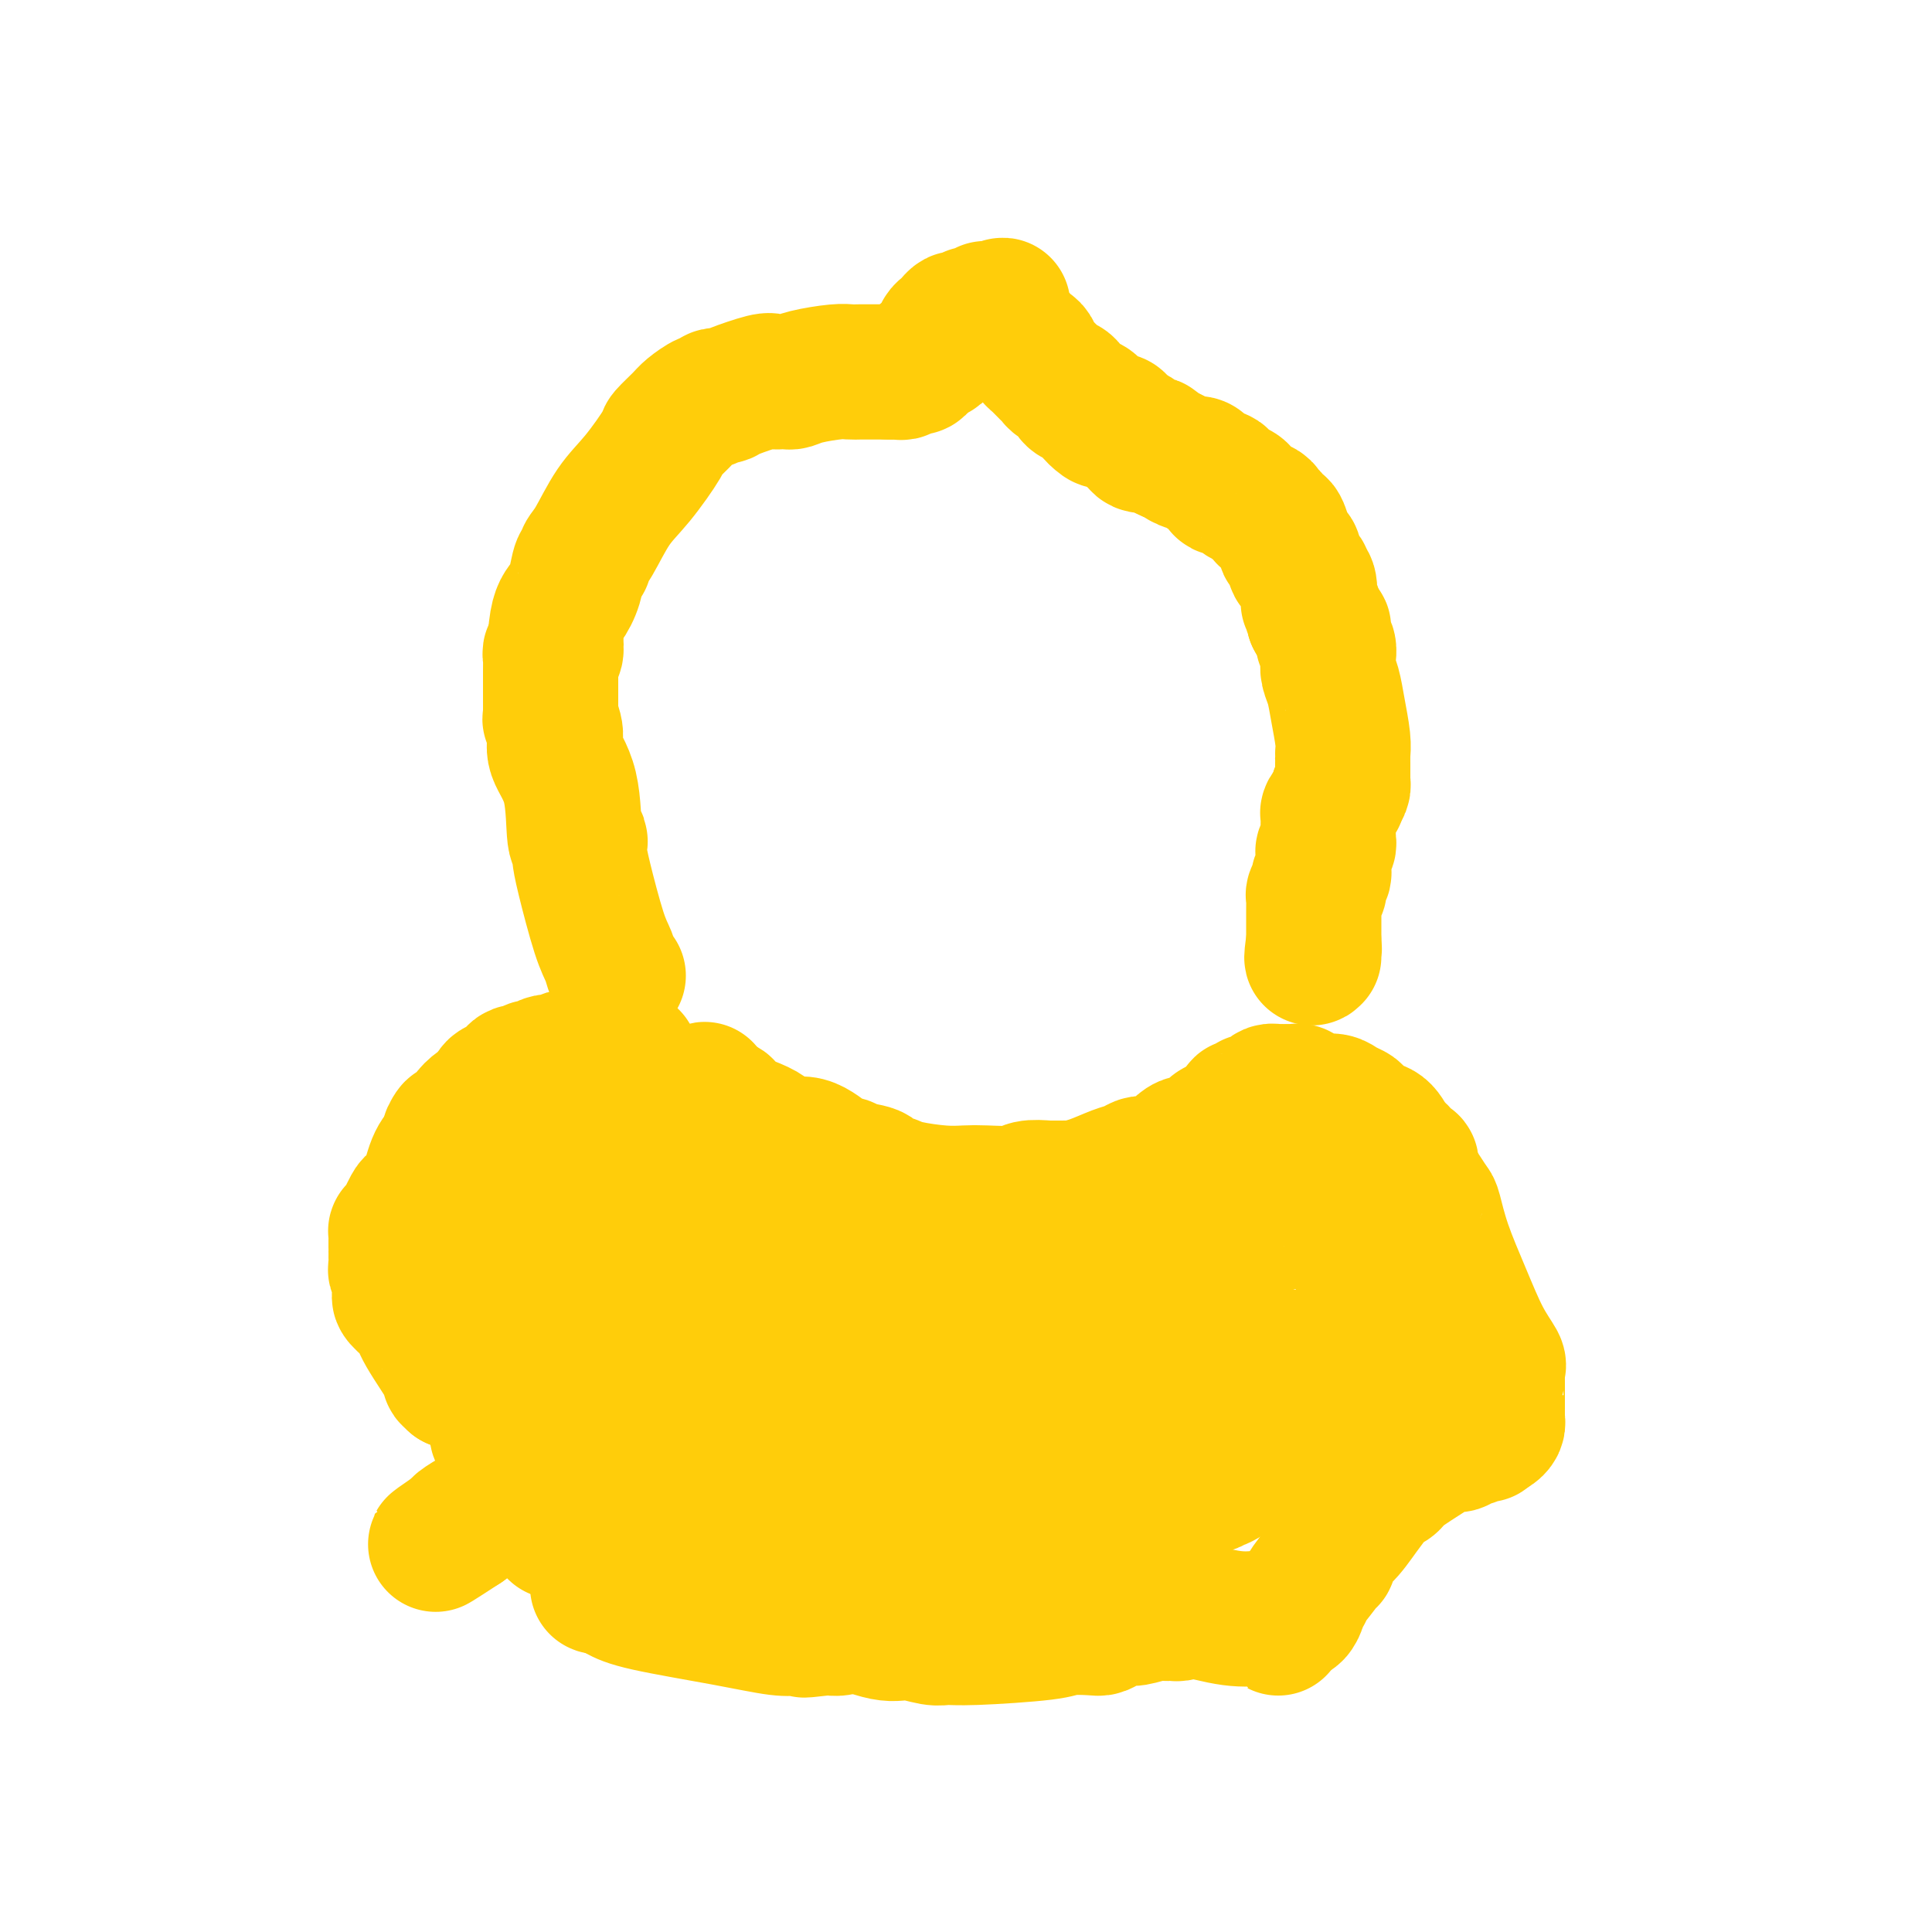 <svg viewBox='0 0 400 400' version='1.1' xmlns='http://www.w3.org/2000/svg' xmlns:xlink='http://www.w3.org/1999/xlink'><g fill='none' stroke='#FFCD0A' stroke-width='28' stroke-linecap='round' stroke-linejoin='round'><path d='M160,249c0.286,-0.726 0.571,-1.451 0,-2c-0.571,-0.549 -1.999,-0.921 -3,-2c-1.001,-1.079 -1.574,-2.864 -2,-4c-0.426,-1.136 -0.707,-1.624 -1,-2c-0.293,-0.376 -0.600,-0.640 -1,-1c-0.400,-0.360 -0.892,-0.818 -1,-1c-0.108,-0.182 0.169,-0.090 0,0c-0.169,0.090 -0.784,0.178 -1,0c-0.216,-0.178 -0.033,-0.622 0,-1c0.033,-0.378 -0.085,-0.689 0,-1c0.085,-0.311 0.373,-0.623 0,-1c-0.373,-0.377 -1.405,-0.818 -2,-1c-0.595,-0.182 -0.752,-0.104 -1,0c-0.248,0.104 -0.588,0.234 -1,0c-0.412,-0.234 -0.897,-0.832 -1,-1c-0.103,-0.168 0.175,0.096 0,0c-0.175,-0.096 -0.804,-0.551 -1,-1c-0.196,-0.449 0.040,-0.894 0,-1c-0.040,-0.106 -0.357,0.125 -1,0c-0.643,-0.125 -1.612,-0.607 -2,-1c-0.388,-0.393 -0.194,-0.696 0,-1'/><path d='M142,228c-2.728,-3.265 -0.550,-0.929 0,0c0.550,0.929 -0.530,0.449 -1,0c-0.470,-0.449 -0.330,-0.866 0,-1c0.330,-0.134 0.850,0.017 1,0c0.150,-0.017 -0.069,-0.201 0,0c0.069,0.201 0.427,0.788 1,1c0.573,0.212 1.363,0.048 2,0c0.637,-0.048 1.122,0.020 1,0c-0.122,-0.020 -0.852,-0.126 0,0c0.852,0.126 3.287,0.486 4,1c0.713,0.514 -0.294,1.182 1,2c1.294,0.818 4.889,1.788 7,3c2.111,1.212 2.737,2.668 4,3c1.263,0.332 3.162,-0.459 5,0c1.838,0.459 3.615,2.169 5,3c1.385,0.831 2.378,0.783 3,1c0.622,0.217 0.873,0.698 2,1c1.127,0.302 3.131,0.423 4,1c0.869,0.577 0.605,1.608 1,2c0.395,0.392 1.449,0.144 2,0c0.551,-0.144 0.598,-0.182 1,0c0.402,0.182 1.158,0.586 3,1c1.842,0.414 4.771,0.839 7,1c2.229,0.161 3.757,0.057 5,0c1.243,-0.057 2.199,-0.067 4,0c1.801,0.067 4.446,0.210 6,0c1.554,-0.210 2.015,-0.774 3,-1c0.985,-0.226 2.492,-0.113 4,0'/><path d='M217,246c4.894,-0.001 2.628,-0.002 2,0c-0.628,0.002 0.380,0.008 1,0c0.620,-0.008 0.851,-0.029 1,0c0.149,0.029 0.215,0.109 1,0c0.785,-0.109 2.290,-0.408 4,-1c1.710,-0.592 3.624,-1.479 5,-2c1.376,-0.521 2.214,-0.677 3,-1c0.786,-0.323 1.521,-0.815 2,-1c0.479,-0.185 0.701,-0.065 1,0c0.299,0.065 0.675,0.073 1,0c0.325,-0.073 0.599,-0.229 1,0c0.401,0.229 0.930,0.842 2,0c1.070,-0.842 2.682,-3.138 4,-4c1.318,-0.862 2.341,-0.290 3,0c0.659,0.290 0.954,0.298 1,0c0.046,-0.298 -0.156,-0.903 0,-1c0.156,-0.097 0.671,0.314 1,0c0.329,-0.314 0.473,-1.354 1,-2c0.527,-0.646 1.436,-0.899 2,-1c0.564,-0.101 0.782,-0.051 1,0'/><path d='M254,233c2.196,-1.415 1.185,-0.952 1,-1c-0.185,-0.048 0.456,-0.605 1,-1c0.544,-0.395 0.990,-0.627 1,-1c0.010,-0.373 -0.415,-0.887 0,-1c0.415,-0.113 1.669,0.176 2,0c0.331,-0.176 -0.262,-0.818 0,-1c0.262,-0.182 1.379,0.095 2,0c0.621,-0.095 0.745,-0.561 1,-1c0.255,-0.439 0.642,-0.850 1,-1c0.358,-0.150 0.687,-0.040 1,0c0.313,0.040 0.608,0.011 1,0c0.392,-0.011 0.879,-0.004 1,0c0.121,0.004 -0.124,0.004 0,0c0.124,-0.004 0.616,-0.011 1,0c0.384,0.011 0.659,0.041 1,0c0.341,-0.041 0.748,-0.152 1,0c0.252,0.152 0.347,0.566 1,1c0.653,0.434 1.862,0.889 3,1c1.138,0.111 2.205,-0.121 3,0c0.795,0.121 1.319,0.594 2,1c0.681,0.406 1.520,0.746 2,1c0.480,0.254 0.600,0.421 1,1c0.400,0.579 1.078,1.570 2,2c0.922,0.430 2.087,0.300 3,1c0.913,0.700 1.573,2.231 2,3c0.427,0.769 0.621,0.778 1,1c0.379,0.222 0.941,0.659 1,1c0.059,0.341 -0.386,0.586 0,1c0.386,0.414 1.604,0.996 2,1c0.396,0.004 -0.030,-0.570 0,0c0.030,0.570 0.515,2.285 1,4'/><path d='M293,245c1.199,1.757 0.697,0.651 1,1c0.303,0.349 1.410,2.154 2,3c0.590,0.846 0.663,0.735 1,2c0.337,1.265 0.938,3.908 2,7c1.062,3.092 2.586,6.635 4,10c1.414,3.365 2.719,6.552 4,9c1.281,2.448 2.539,4.159 3,5c0.461,0.841 0.123,0.814 0,1c-0.123,0.186 -0.033,0.584 0,1c0.033,0.416 0.009,0.850 0,1c-0.009,0.150 -0.003,0.015 0,0c0.003,-0.015 0.001,0.090 0,1c-0.001,0.910 -0.003,2.626 0,4c0.003,1.374 0.012,2.407 0,3c-0.012,0.593 -0.044,0.747 0,1c0.044,0.253 0.166,0.607 0,1c-0.166,0.393 -0.619,0.827 -1,1c-0.381,0.173 -0.691,0.087 -1,0'/><path d='M308,296c-0.498,2.123 -0.745,0.429 -1,0c-0.255,-0.429 -0.520,0.407 -1,1c-0.480,0.593 -1.174,0.942 -2,1c-0.826,0.058 -1.782,-0.177 -2,0c-0.218,0.177 0.302,0.765 0,1c-0.302,0.235 -1.428,0.118 -2,0c-0.572,-0.118 -0.591,-0.238 -1,0c-0.409,0.238 -1.207,0.835 -3,2c-1.793,1.165 -4.579,2.897 -6,4c-1.421,1.103 -1.475,1.577 -2,2c-0.525,0.423 -1.521,0.795 -2,1c-0.479,0.205 -0.440,0.244 -1,1c-0.560,0.756 -1.718,2.231 -3,4c-1.282,1.769 -2.688,3.833 -4,5c-1.312,1.167 -2.531,1.437 -3,2c-0.469,0.563 -0.189,1.418 0,2c0.189,0.582 0.286,0.891 0,1c-0.286,0.109 -0.956,0.018 -1,0c-0.044,-0.018 0.539,0.035 0,1c-0.539,0.965 -2.200,2.840 -3,4c-0.800,1.160 -0.740,1.603 -1,2c-0.260,0.397 -0.839,0.748 -1,1c-0.161,0.252 0.097,0.407 0,1c-0.097,0.593 -0.548,1.626 -1,2c-0.452,0.374 -0.905,0.090 -1,0c-0.095,-0.090 0.167,0.014 0,0c-0.167,-0.014 -0.762,-0.147 -1,0c-0.238,0.147 -0.119,0.573 0,1'/><path d='M266,335c-2.830,4.023 -0.405,1.080 0,0c0.405,-1.080 -1.209,-0.296 -2,0c-0.791,0.296 -0.760,0.103 -1,0c-0.240,-0.103 -0.751,-0.118 -2,0c-1.249,0.118 -3.238,0.368 -6,0c-2.762,-0.368 -6.299,-1.352 -9,-2c-2.701,-0.648 -4.565,-0.958 -6,-1c-1.435,-0.042 -2.440,0.185 -3,0c-0.560,-0.185 -0.674,-0.782 -1,-1c-0.326,-0.218 -0.865,-0.059 -1,0c-0.135,0.059 0.134,0.016 0,0c-0.134,-0.016 -0.670,-0.004 -1,0c-0.330,0.004 -0.455,0.001 -1,0c-0.545,-0.001 -1.509,-0.001 -2,0c-0.491,0.001 -0.509,0.004 -1,0c-0.491,-0.004 -1.454,-0.016 -2,0c-0.546,0.016 -0.675,0.061 -1,0c-0.325,-0.061 -0.846,-0.228 -2,0c-1.154,0.228 -2.941,0.849 -6,1c-3.059,0.151 -7.389,-0.169 -10,0c-2.611,0.169 -3.503,0.828 -4,1c-0.497,0.172 -0.597,-0.142 -1,0c-0.403,0.142 -1.107,0.741 -2,1c-0.893,0.259 -1.976,0.178 -2,0c-0.024,-0.178 1.010,-0.454 -1,0c-2.010,0.454 -7.063,1.638 -11,2c-3.937,0.362 -6.756,-0.099 -9,0c-2.244,0.099 -3.912,0.757 -5,1c-1.088,0.243 -1.597,0.069 -2,0c-0.403,-0.069 -0.702,-0.035 -1,0'/><path d='M171,337c-8.413,0.929 -2.444,0.250 -1,0c1.444,-0.250 -1.636,-0.072 -3,0c-1.364,0.072 -1.012,0.038 -1,0c0.012,-0.038 -0.318,-0.080 -1,0c-0.682,0.080 -1.717,0.280 -4,0c-2.283,-0.280 -5.814,-1.042 -11,-2c-5.186,-0.958 -12.028,-2.113 -16,-3c-3.972,-0.887 -5.075,-1.506 -6,-2c-0.925,-0.494 -1.672,-0.864 -2,-1c-0.328,-0.136 -0.237,-0.039 0,0c0.237,0.039 0.618,0.019 1,0'/><path d='M127,329c-6.733,-1.177 -1.565,-0.121 1,0c2.565,0.121 2.527,-0.695 3,-1c0.473,-0.305 1.457,-0.099 2,0c0.543,0.099 0.645,0.090 2,0c1.355,-0.090 3.963,-0.260 6,0c2.037,0.260 3.503,0.950 5,1c1.497,0.050 3.026,-0.539 5,0c1.974,0.539 4.392,2.206 7,3c2.608,0.794 5.405,0.714 8,1c2.595,0.286 4.987,0.938 8,2c3.013,1.062 6.645,2.534 9,3c2.355,0.466 3.433,-0.074 5,0c1.567,0.074 3.624,0.762 5,1c1.376,0.238 2.070,0.025 3,0c0.930,-0.025 2.094,0.138 6,0c3.906,-0.138 10.554,-0.575 14,-1c3.446,-0.425 3.690,-0.836 5,-1c1.310,-0.164 3.686,-0.081 5,0c1.314,0.081 1.567,0.162 2,0c0.433,-0.162 1.047,-0.565 2,-1c0.953,-0.435 2.244,-0.901 3,-1c0.756,-0.099 0.976,0.169 2,0c1.024,-0.169 2.853,-0.777 4,-1c1.147,-0.223 1.614,-0.063 2,0c0.386,0.063 0.692,0.028 1,0c0.308,-0.028 0.618,-0.049 1,0c0.382,0.049 0.834,0.168 1,0c0.166,-0.168 0.045,-0.622 0,-1c-0.045,-0.378 -0.013,-0.679 0,-1c0.013,-0.321 0.006,-0.660 0,-1'/><path d='M244,331c2.433,-0.897 -0.486,-0.138 -2,0c-1.514,0.138 -1.625,-0.345 -4,-1c-2.375,-0.655 -7.014,-1.482 -11,-2c-3.986,-0.518 -7.320,-0.727 -12,-1c-4.680,-0.273 -10.704,-0.609 -15,-1c-4.296,-0.391 -6.862,-0.837 -9,-1c-2.138,-0.163 -3.849,-0.044 -8,0c-4.151,0.044 -10.743,0.012 -15,0c-4.257,-0.012 -6.180,-0.003 -8,0c-1.820,0.003 -3.537,0.001 -5,0c-1.463,-0.001 -2.672,-0.001 -4,0c-1.328,0.001 -2.775,0.002 -4,0c-1.225,-0.002 -2.229,-0.007 -3,0c-0.771,0.007 -1.310,0.027 -2,0c-0.690,-0.027 -1.530,-0.102 -3,0c-1.470,0.102 -3.571,0.379 -5,0c-1.429,-0.379 -2.186,-1.414 -3,-2c-0.814,-0.586 -1.685,-0.721 -3,-1c-1.315,-0.279 -3.074,-0.701 -4,-1c-0.926,-0.299 -1.019,-0.476 -2,-1c-0.981,-0.524 -2.851,-1.395 -4,-2c-1.149,-0.605 -1.576,-0.943 -2,-1c-0.424,-0.057 -0.844,0.167 -1,0c-0.156,-0.167 -0.048,-0.726 0,-1c0.048,-0.274 0.037,-0.263 0,0c-0.037,0.263 -0.101,0.779 -1,0c-0.899,-0.779 -2.633,-2.852 -4,-4c-1.367,-1.148 -2.366,-1.369 -3,-2c-0.634,-0.631 -0.901,-1.670 -1,-2c-0.099,-0.330 -0.028,0.049 0,0c0.028,-0.049 0.014,-0.524 0,-1'/><path d='M106,307c-1.619,-1.747 -1.166,-1.116 -1,-1c0.166,0.116 0.044,-0.283 0,-1c-0.044,-0.717 -0.011,-1.751 0,-2c0.011,-0.249 -0.001,0.288 0,0c0.001,-0.288 0.015,-1.401 0,-2c-0.015,-0.599 -0.060,-0.685 0,-1c0.060,-0.315 0.227,-0.858 0,-1c-0.227,-0.142 -0.846,0.117 -1,0c-0.154,-0.117 0.156,-0.609 0,-1c-0.156,-0.391 -0.778,-0.682 -1,-1c-0.222,-0.318 -0.044,-0.661 0,-1c0.044,-0.339 -0.045,-0.672 0,-1c0.045,-0.328 0.223,-0.652 0,-1c-0.223,-0.348 -0.848,-0.719 -1,-1c-0.152,-0.281 0.170,-0.470 0,-1c-0.170,-0.530 -0.833,-1.400 -1,-2c-0.167,-0.600 0.163,-0.932 0,-1c-0.163,-0.068 -0.818,0.126 -1,0c-0.182,-0.126 0.110,-0.574 0,-1c-0.110,-0.426 -0.620,-0.832 -1,-1c-0.380,-0.168 -0.629,-0.097 -1,0c-0.371,0.097 -0.862,0.222 -1,0c-0.138,-0.222 0.078,-0.791 0,-1c-0.078,-0.209 -0.451,-0.060 -1,0c-0.549,0.060 -1.275,0.030 -2,0'/><path d='M94,286c-1.002,-0.831 -0.006,-0.907 0,-1c0.006,-0.093 -0.976,-0.203 -1,0c-0.024,0.203 0.912,0.721 0,-1c-0.912,-1.721 -3.670,-5.679 -5,-8c-1.330,-2.321 -1.232,-3.003 -2,-4c-0.768,-0.997 -2.402,-2.309 -3,-3c-0.598,-0.691 -0.161,-0.762 0,-1c0.161,-0.238 0.044,-0.642 0,-1c-0.044,-0.358 -0.016,-0.670 0,-1c0.016,-0.330 0.018,-0.679 0,-1c-0.018,-0.321 -0.057,-0.614 0,-1c0.057,-0.386 0.212,-0.864 0,-1c-0.212,-0.136 -0.789,0.070 -1,0c-0.211,-0.070 -0.057,-0.414 0,-1c0.057,-0.586 0.015,-1.413 0,-2c-0.015,-0.587 -0.004,-0.936 0,-1c0.004,-0.064 0.000,0.155 0,0c-0.000,-0.155 0.003,-0.684 0,-1c-0.003,-0.316 -0.011,-0.418 0,-1c0.011,-0.582 0.041,-1.643 0,-2c-0.041,-0.357 -0.151,-0.011 0,0c0.151,0.011 0.565,-0.312 1,-1c0.435,-0.688 0.893,-1.742 1,-2c0.107,-0.258 -0.137,0.279 0,0c0.137,-0.279 0.656,-1.373 1,-2c0.344,-0.627 0.512,-0.787 1,-1c0.488,-0.213 1.296,-0.480 2,-2c0.704,-1.520 1.305,-4.294 2,-6c0.695,-1.706 1.484,-2.345 2,-3c0.516,-0.655 0.758,-1.328 1,-2'/><path d='M93,236c1.654,-3.896 0.289,-1.636 0,-1c-0.289,0.636 0.497,-0.351 1,-1c0.503,-0.649 0.722,-0.961 1,-1c0.278,-0.039 0.616,0.193 1,0c0.384,-0.193 0.815,-0.812 1,-1c0.185,-0.188 0.126,0.057 0,0c-0.126,-0.057 -0.318,-0.414 0,-1c0.318,-0.586 1.145,-1.400 2,-2c0.855,-0.600 1.739,-0.987 2,-1c0.261,-0.013 -0.099,0.348 0,0c0.099,-0.348 0.657,-1.404 1,-2c0.343,-0.596 0.472,-0.733 1,-1c0.528,-0.267 1.455,-0.664 2,-1c0.545,-0.336 0.708,-0.611 1,-1c0.292,-0.389 0.712,-0.893 1,-1c0.288,-0.107 0.445,0.181 1,0c0.555,-0.181 1.510,-0.832 2,-1c0.490,-0.168 0.517,0.147 1,0c0.483,-0.147 1.423,-0.758 2,-1c0.577,-0.242 0.791,-0.116 1,0c0.209,0.116 0.413,0.224 1,0c0.587,-0.224 1.557,-0.778 2,-1c0.443,-0.222 0.359,-0.112 1,0c0.641,0.112 2.008,0.226 3,0c0.992,-0.226 1.611,-0.794 2,-1c0.389,-0.206 0.548,-0.052 1,0c0.452,0.052 1.196,0.000 2,0c0.804,-0.000 1.669,0.052 2,0c0.331,-0.052 0.128,-0.206 0,0c-0.128,0.206 -0.179,0.773 0,1c0.179,0.227 0.590,0.113 1,0'/><path d='M129,219c3.399,-0.334 0.898,0.330 0,1c-0.898,0.670 -0.191,1.347 0,2c0.191,0.653 -0.132,1.283 -1,2c-0.868,0.717 -2.280,1.522 -3,2c-0.720,0.478 -0.747,0.628 -2,2c-1.253,1.372 -3.733,3.967 -5,5c-1.267,1.033 -1.322,0.504 -2,1c-0.678,0.496 -1.980,2.019 -3,3c-1.020,0.981 -1.758,1.422 -2,2c-0.242,0.578 0.010,1.295 -1,2c-1.010,0.705 -3.283,1.400 -4,2c-0.717,0.600 0.123,1.106 0,2c-0.123,0.894 -1.210,2.176 -2,4c-0.790,1.824 -1.284,4.191 -2,6c-0.716,1.809 -1.653,3.059 -2,4c-0.347,0.941 -0.103,1.574 0,2c0.103,0.426 0.065,0.646 0,1c-0.065,0.354 -0.158,0.841 0,1c0.158,0.159 0.566,-0.009 1,0c0.434,0.009 0.892,0.196 1,0c0.108,-0.196 -0.135,-0.775 0,-1c0.135,-0.225 0.648,-0.094 1,0c0.352,0.094 0.541,0.153 1,0c0.459,-0.153 1.186,-0.517 2,-1c0.814,-0.483 1.714,-1.087 3,-2c1.286,-0.913 2.958,-2.137 5,-4c2.042,-1.863 4.455,-4.365 7,-7c2.545,-2.635 5.224,-5.402 8,-8c2.776,-2.598 5.650,-5.028 8,-7c2.350,-1.972 4.175,-3.486 6,-5'/><path d='M143,228c5.365,-4.783 1.777,-1.240 1,0c-0.777,1.240 1.256,0.177 2,0c0.744,-0.177 0.200,0.531 0,1c-0.200,0.469 -0.057,0.700 0,1c0.057,0.300 0.028,0.670 0,1c-0.028,0.330 -0.054,0.620 0,1c0.054,0.380 0.187,0.849 0,1c-0.187,0.151 -0.694,-0.016 -1,0c-0.306,0.016 -0.413,0.214 -1,1c-0.587,0.786 -1.656,2.158 -2,2c-0.344,-0.158 0.036,-1.846 -5,4c-5.036,5.846 -15.489,19.227 -21,27c-5.511,7.773 -6.080,9.939 -7,12c-0.920,2.061 -2.191,4.016 -3,5c-0.809,0.984 -1.157,0.996 -1,1c0.157,0.004 0.817,-0.001 1,0c0.183,0.001 -0.112,0.007 0,0c0.112,-0.007 0.632,-0.028 1,0c0.368,0.028 0.584,0.104 1,0c0.416,-0.104 1.031,-0.388 3,-1c1.969,-0.612 5.290,-1.554 9,-3c3.710,-1.446 7.809,-3.398 13,-6c5.191,-2.602 11.475,-5.854 15,-8c3.525,-2.146 4.293,-3.184 5,-4c0.707,-0.816 1.354,-1.408 2,-2'/><path d='M155,261c4.254,-2.375 3.887,-1.312 4,-1c0.113,0.312 0.704,-0.128 1,0c0.296,0.128 0.295,0.825 0,1c-0.295,0.175 -0.886,-0.171 -1,0c-0.114,0.171 0.247,0.858 -1,2c-1.247,1.142 -4.103,2.738 -6,4c-1.897,1.262 -2.837,2.188 -4,3c-1.163,0.812 -2.551,1.509 -3,2c-0.449,0.491 0.040,0.777 0,1c-0.040,0.223 -0.611,0.382 1,0c1.611,-0.382 5.403,-1.305 10,-3c4.597,-1.695 9.998,-4.160 13,-5c3.002,-0.840 3.606,-0.053 4,0c0.394,0.053 0.579,-0.628 1,-1c0.421,-0.372 1.080,-0.434 1,0c-0.080,0.434 -0.899,1.365 -1,1c-0.101,-0.365 0.515,-2.028 -5,1c-5.515,3.028 -17.160,10.745 -29,19c-11.840,8.255 -23.875,17.048 -31,22c-7.125,4.952 -9.341,6.064 -11,7c-1.659,0.936 -2.760,1.696 -3,2c-0.240,0.304 0.380,0.152 1,0'/><path d='M96,316c-11.829,7.739 -2.901,1.586 1,-1c3.901,-2.586 2.777,-1.606 3,-2c0.223,-0.394 1.794,-2.163 14,-6c12.206,-3.837 35.047,-9.741 51,-14c15.953,-4.259 25.017,-6.873 31,-8c5.983,-1.127 8.883,-0.769 11,-1c2.117,-0.231 3.450,-1.052 4,-1c0.550,0.052 0.316,0.977 0,1c-0.316,0.023 -0.716,-0.855 -3,0c-2.284,0.855 -6.453,3.445 -17,10c-10.547,6.555 -27.473,17.077 -36,22c-8.527,4.923 -8.654,4.248 -9,4c-0.346,-0.248 -0.909,-0.069 -1,0c-0.091,0.069 0.291,0.030 1,0c0.709,-0.030 1.746,-0.050 2,0c0.254,0.050 -0.274,0.169 8,-3c8.274,-3.169 25.348,-9.625 35,-13c9.652,-3.375 11.880,-3.669 13,-4c1.120,-0.331 1.133,-0.701 1,-1c-0.133,-0.299 -0.410,-0.529 -1,0c-0.590,0.529 -1.492,1.816 -4,3c-2.508,1.184 -6.621,2.266 -11,4c-4.379,1.734 -9.025,4.121 -11,5c-1.975,0.879 -1.279,0.251 -1,0c0.279,-0.251 0.139,-0.126 0,0'/><path d='M177,311c-4.218,1.681 -1.262,0.384 0,0c1.262,-0.384 0.829,0.145 1,0c0.171,-0.145 0.946,-0.965 13,-6c12.054,-5.035 35.387,-14.284 51,-19c15.613,-4.716 23.505,-4.899 27,-5c3.495,-0.101 2.592,-0.119 2,0c-0.592,0.119 -0.875,0.375 -3,2c-2.125,1.625 -6.092,4.618 -9,7c-2.908,2.382 -4.756,4.152 -6,5c-1.244,0.848 -1.885,0.774 -2,1c-0.115,0.226 0.297,0.752 0,1c-0.297,0.248 -1.302,0.220 1,0c2.302,-0.220 7.911,-0.631 13,-2c5.089,-1.369 9.657,-3.697 13,-5c3.343,-1.303 5.459,-1.582 7,-2c1.541,-0.418 2.506,-0.973 3,-1c0.494,-0.027 0.517,0.476 -1,1c-1.517,0.524 -4.575,1.069 -7,2c-2.425,0.931 -4.219,2.249 -5,3c-0.781,0.751 -0.549,0.936 0,1c0.549,0.064 1.415,0.007 2,0c0.585,-0.007 0.888,0.037 2,0c1.112,-0.037 3.032,-0.153 3,0c-0.032,0.153 -2.016,0.577 -4,1'/><path d='M278,295c-2.205,1.040 -5.718,3.141 -10,5c-4.282,1.859 -9.334,3.477 -12,4c-2.666,0.523 -2.947,-0.048 -3,0c-0.053,0.048 0.123,0.717 0,1c-0.123,0.283 -0.545,0.181 0,0c0.545,-0.181 2.058,-0.441 2,0c-0.058,0.441 -1.687,1.582 -3,2c-1.313,0.418 -2.311,0.111 -3,0c-0.689,-0.111 -1.070,-0.028 -1,0c0.070,0.028 0.591,-0.001 1,0c0.409,0.001 0.706,0.032 1,0c0.294,-0.032 0.587,-0.128 1,0c0.413,0.128 0.948,0.479 -2,1c-2.948,0.521 -9.380,1.211 -14,2c-4.620,0.789 -7.429,1.675 -11,2c-3.571,0.325 -7.906,0.087 -11,0c-3.094,-0.087 -4.948,-0.023 -6,0c-1.052,0.023 -1.300,0.007 -1,0c0.300,-0.007 1.150,-0.003 2,0'/><path d='M208,312c-5.673,0.757 2.144,0.150 7,0c4.856,-0.150 6.750,0.158 10,0c3.250,-0.158 7.857,-0.781 10,-1c2.143,-0.219 1.821,-0.033 2,0c0.179,0.033 0.858,-0.086 1,0c0.142,0.086 -0.252,0.377 -1,0c-0.748,-0.377 -1.848,-1.421 -3,-2c-1.152,-0.579 -2.355,-0.692 -3,-1c-0.645,-0.308 -0.733,-0.809 -1,-1c-0.267,-0.191 -0.714,-0.070 -1,0c-0.286,0.070 -0.410,0.090 0,0c0.410,-0.090 1.354,-0.290 1,0c-0.354,0.290 -2.007,1.069 2,0c4.007,-1.069 13.672,-3.985 21,-6c7.328,-2.015 12.318,-3.130 16,-4c3.682,-0.870 6.056,-1.494 8,-2c1.944,-0.506 3.457,-0.893 4,-1c0.543,-0.107 0.117,0.066 0,0c-0.117,-0.066 0.076,-0.371 0,-2c-0.076,-1.629 -0.423,-4.581 0,-7c0.423,-2.419 1.614,-4.305 2,-6c0.386,-1.695 -0.033,-3.199 0,-4c0.033,-0.801 0.516,-0.901 1,-1'/><path d='M284,274c0.467,-3.305 0.135,-1.568 0,-1c-0.135,0.568 -0.073,-0.033 0,-1c0.073,-0.967 0.156,-2.302 0,-4c-0.156,-1.698 -0.549,-3.760 -1,-5c-0.451,-1.240 -0.958,-1.657 -1,-2c-0.042,-0.343 0.381,-0.613 0,-1c-0.381,-0.387 -1.565,-0.891 -2,-1c-0.435,-0.109 -0.119,0.178 0,0c0.119,-0.178 0.043,-0.822 0,-1c-0.043,-0.178 -0.053,0.111 0,0c0.053,-0.111 0.169,-0.621 0,-1c-0.169,-0.379 -0.622,-0.626 -1,-1c-0.378,-0.374 -0.680,-0.874 -1,-1c-0.320,-0.126 -0.659,0.124 -1,0c-0.341,-0.124 -0.686,-0.620 -1,-1c-0.314,-0.380 -0.599,-0.643 -1,-1c-0.401,-0.357 -0.918,-0.806 -1,-1c-0.082,-0.194 0.273,-0.132 -1,0c-1.273,0.132 -4.173,0.334 -7,1c-2.827,0.666 -5.582,1.798 -9,3c-3.418,1.202 -7.499,2.476 -11,4c-3.501,1.524 -6.420,3.300 -8,4c-1.580,0.700 -1.819,0.324 -3,1c-1.181,0.676 -3.303,2.406 -4,3c-0.697,0.594 0.031,0.054 0,0c-0.031,-0.054 -0.820,0.378 -2,1c-1.180,0.622 -2.749,1.435 -4,2c-1.251,0.565 -2.183,0.883 -3,1c-0.817,0.117 -1.519,0.033 -2,0c-0.481,-0.033 -0.740,-0.017 -1,0'/><path d='M219,272c-6.091,2.475 -2.319,0.663 -1,0c1.319,-0.663 0.185,-0.178 -1,0c-1.185,0.178 -2.422,0.048 -4,0c-1.578,-0.048 -3.498,-0.013 -5,0c-1.502,0.013 -2.588,0.003 -4,0c-1.412,-0.003 -3.152,-0.001 -4,0c-0.848,0.001 -0.805,0.000 -1,0c-0.195,-0.000 -0.628,-0.000 -1,0c-0.372,0.000 -0.681,0.000 -1,0c-0.319,-0.000 -0.646,-0.000 -1,0c-0.354,0.000 -0.734,0.000 -1,0c-0.266,-0.000 -0.418,-0.000 -1,0c-0.582,0.000 -1.595,0.000 -2,0c-0.405,-0.000 -0.203,-0.000 0,0'/><path d='M128,202c-0.348,-0.155 -0.696,-0.310 -1,-1c-0.304,-0.690 -0.565,-1.914 -1,-3c-0.435,-1.086 -1.044,-2.033 -2,-5c-0.956,-2.967 -2.260,-7.953 -3,-11c-0.740,-3.047 -0.917,-4.154 -1,-5c-0.083,-0.846 -0.072,-1.429 0,-2c0.072,-0.571 0.206,-1.128 0,-1c-0.206,0.128 -0.753,0.941 -1,-1c-0.247,-1.941 -0.196,-6.635 -1,-10c-0.804,-3.365 -2.464,-5.402 -3,-7c-0.536,-1.598 0.053,-2.757 0,-4c-0.053,-1.243 -0.746,-2.570 -1,-3c-0.254,-0.430 -0.068,0.037 0,0c0.068,-0.037 0.018,-0.578 0,-1c-0.018,-0.422 -0.005,-0.725 0,-1c0.005,-0.275 0.000,-0.523 0,-2c-0.000,-1.477 0.004,-4.183 0,-6c-0.004,-1.817 -0.015,-2.744 0,-3c0.015,-0.256 0.056,0.158 0,0c-0.056,-0.158 -0.207,-0.889 0,-1c0.207,-0.111 0.774,0.397 1,0c0.226,-0.397 0.113,-1.698 0,-3'/><path d='M115,132c0.343,-5.117 1.201,-5.909 2,-7c0.799,-1.091 1.539,-2.480 2,-4c0.461,-1.520 0.643,-3.172 1,-4c0.357,-0.828 0.890,-0.833 1,-1c0.110,-0.167 -0.205,-0.497 0,-1c0.205,-0.503 0.928,-1.180 2,-3c1.072,-1.820 2.494,-4.785 4,-7c1.506,-2.215 3.098,-3.681 5,-6c1.902,-2.319 4.114,-5.491 5,-7c0.886,-1.509 0.447,-1.356 1,-2c0.553,-0.644 2.099,-2.085 3,-3c0.901,-0.915 1.159,-1.303 2,-2c0.841,-0.697 2.267,-1.703 3,-2c0.733,-0.297 0.773,0.115 1,0c0.227,-0.115 0.642,-0.756 1,-1c0.358,-0.244 0.658,-0.090 1,0c0.342,0.090 0.725,0.115 1,0c0.275,-0.115 0.441,-0.371 2,-1c1.559,-0.629 4.511,-1.632 6,-2c1.489,-0.368 1.515,-0.101 2,0c0.485,0.101 1.428,0.037 2,0c0.572,-0.037 0.772,-0.049 1,0c0.228,0.049 0.484,0.157 1,0c0.516,-0.157 1.294,-0.578 3,-1c1.706,-0.422 4.341,-0.845 6,-1c1.659,-0.155 2.342,-0.041 3,0c0.658,0.041 1.292,0.011 2,0c0.708,-0.011 1.489,-0.003 2,0c0.511,0.003 0.753,0.001 1,0c0.247,-0.001 0.499,-0.000 1,0c0.501,0.000 1.250,0.000 2,0'/><path d='M184,77c4.196,-0.305 1.688,-0.066 1,0c-0.688,0.066 0.446,-0.039 1,0c0.554,0.039 0.527,0.222 1,0c0.473,-0.222 1.446,-0.848 2,-1c0.554,-0.152 0.688,0.169 1,0c0.312,-0.169 0.802,-0.829 1,-1c0.198,-0.171 0.103,0.146 0,0c-0.103,-0.146 -0.216,-0.755 0,-1c0.216,-0.245 0.761,-0.125 1,0c0.239,0.125 0.173,0.254 0,0c-0.173,-0.254 -0.453,-0.890 0,-1c0.453,-0.110 1.637,0.307 2,0c0.363,-0.307 -0.096,-1.339 0,-2c0.096,-0.661 0.747,-0.950 1,-1c0.253,-0.050 0.109,0.141 0,0c-0.109,-0.141 -0.184,-0.612 0,-1c0.184,-0.388 0.628,-0.692 1,-1c0.372,-0.308 0.673,-0.619 1,-1c0.327,-0.381 0.680,-0.833 1,-1c0.320,-0.167 0.606,-0.049 1,0c0.394,0.049 0.897,0.028 1,0c0.103,-0.028 -0.193,-0.064 0,0c0.193,0.064 0.874,0.227 1,0c0.126,-0.227 -0.303,-0.846 0,-1c0.303,-0.154 1.338,0.155 2,0c0.662,-0.155 0.951,-0.773 1,-1c0.049,-0.227 -0.141,-0.061 0,0c0.141,0.061 0.612,0.017 1,0c0.388,-0.017 0.694,-0.009 1,0'/><path d='M206,64c3.338,-1.848 0.682,0.033 0,1c-0.682,0.967 0.609,1.020 1,1c0.391,-0.020 -0.116,-0.113 0,0c0.116,0.113 0.857,0.430 1,1c0.143,0.570 -0.313,1.392 0,2c0.313,0.608 1.394,1.003 2,1c0.606,-0.003 0.736,-0.404 1,0c0.264,0.404 0.661,1.613 1,2c0.339,0.387 0.619,-0.047 1,0c0.381,0.047 0.862,0.576 1,1c0.138,0.424 -0.066,0.744 0,1c0.066,0.256 0.403,0.449 1,1c0.597,0.551 1.455,1.461 2,2c0.545,0.539 0.778,0.708 1,1c0.222,0.292 0.432,0.709 1,1c0.568,0.291 1.495,0.458 2,1c0.505,0.542 0.587,1.459 1,2c0.413,0.541 1.156,0.705 2,1c0.844,0.295 1.788,0.720 2,1c0.212,0.280 -0.309,0.417 0,1c0.309,0.583 1.449,1.614 2,2c0.551,0.386 0.515,0.126 1,0c0.485,-0.126 1.491,-0.117 2,0c0.509,0.117 0.521,0.343 1,1c0.479,0.657 1.424,1.744 2,2c0.576,0.256 0.784,-0.321 1,0c0.216,0.321 0.442,1.539 1,2c0.558,0.461 1.449,0.165 2,0c0.551,-0.165 0.764,-0.198 1,0c0.236,0.198 0.496,0.628 1,1c0.504,0.372 1.252,0.686 2,1'/><path d='M242,94c2.526,1.245 1.840,0.859 2,1c0.160,0.141 1.165,0.810 2,1c0.835,0.190 1.501,-0.099 2,0c0.499,0.099 0.833,0.586 1,1c0.167,0.414 0.168,0.755 1,1c0.832,0.245 2.494,0.394 3,1c0.506,0.606 -0.145,1.668 0,2c0.145,0.332 1.086,-0.065 2,0c0.914,0.065 1.803,0.591 2,1c0.197,0.409 -0.297,0.701 0,1c0.297,0.299 1.385,0.606 2,1c0.615,0.394 0.756,0.874 1,1c0.244,0.126 0.590,-0.101 1,0c0.410,0.101 0.883,0.532 1,1c0.117,0.468 -0.122,0.973 0,1c0.122,0.027 0.606,-0.424 1,0c0.394,0.424 0.697,1.725 1,2c0.303,0.275 0.607,-0.474 1,0c0.393,0.474 0.874,2.171 1,3c0.126,0.829 -0.102,0.789 0,1c0.102,0.211 0.534,0.673 1,1c0.466,0.327 0.966,0.519 1,1c0.034,0.481 -0.397,1.250 0,2c0.397,0.750 1.622,1.482 2,2c0.378,0.518 -0.091,0.821 0,1c0.091,0.179 0.742,0.233 1,1c0.258,0.767 0.122,2.247 0,3c-0.122,0.753 -0.228,0.779 0,1c0.228,0.221 0.792,0.636 1,1c0.208,0.364 0.059,0.675 0,1c-0.059,0.325 -0.030,0.662 0,1'/><path d='M272,128c1.692,3.323 1.921,2.132 2,2c0.079,-0.132 0.007,0.795 0,1c-0.007,0.205 0.051,-0.314 0,0c-0.051,0.314 -0.209,1.459 0,2c0.209,0.541 0.787,0.476 1,1c0.213,0.524 0.060,1.637 0,2c-0.060,0.363 -0.027,-0.022 0,0c0.027,0.022 0.050,0.453 0,1c-0.050,0.547 -0.171,1.211 0,2c0.171,0.789 0.634,1.703 1,3c0.366,1.297 0.634,2.979 1,5c0.366,2.021 0.830,4.383 1,6c0.170,1.617 0.046,2.489 0,3c-0.046,0.511 -0.012,0.662 0,1c0.012,0.338 0.003,0.864 0,1c-0.003,0.136 -0.001,-0.117 0,0c0.001,0.117 0.000,0.605 0,1c-0.000,0.395 0.001,0.697 0,1c-0.001,0.303 -0.003,0.606 0,1c0.003,0.394 0.011,0.879 0,1c-0.011,0.121 -0.041,-0.121 0,0c0.041,0.121 0.155,0.606 0,1c-0.155,0.394 -0.577,0.697 -1,1'/><path d='M277,164c-0.090,1.803 0.186,0.812 0,1c-0.186,0.188 -0.835,1.556 -1,2c-0.165,0.444 0.152,-0.036 0,0c-0.152,0.036 -0.773,0.588 -1,1c-0.227,0.412 -0.061,0.684 0,1c0.061,0.316 0.016,0.676 0,1c-0.016,0.324 -0.005,0.612 0,1c0.005,0.388 0.002,0.878 0,1c-0.002,0.122 -0.004,-0.122 0,0c0.004,0.122 0.015,0.610 0,1c-0.015,0.390 -0.057,0.681 0,1c0.057,0.319 0.211,0.667 0,1c-0.211,0.333 -0.788,0.653 -1,1c-0.212,0.347 -0.061,0.722 0,1c0.061,0.278 0.030,0.461 0,1c-0.030,0.539 -0.060,1.436 0,2c0.060,0.564 0.208,0.795 0,1c-0.208,0.205 -0.774,0.384 -1,1c-0.226,0.616 -0.113,1.671 0,2c0.113,0.329 0.226,-0.067 0,0c-0.226,0.067 -0.793,0.595 -1,1c-0.207,0.405 -0.056,0.685 0,1c0.056,0.315 0.015,0.666 0,1c-0.015,0.334 -0.004,0.652 0,1c0.004,0.348 0.001,0.726 0,1c-0.001,0.274 -0.000,0.445 0,1c0.000,0.555 0.000,1.496 0,2c-0.000,0.504 -0.000,0.573 0,1c0.000,0.427 0.000,1.214 0,2'/><path d='M272,195c-0.774,5.265 -0.207,2.927 0,2c0.207,-0.927 0.056,-0.442 0,0c-0.056,0.442 -0.016,0.841 0,1c0.016,0.159 0.008,0.080 0,0'/></g>
</svg>